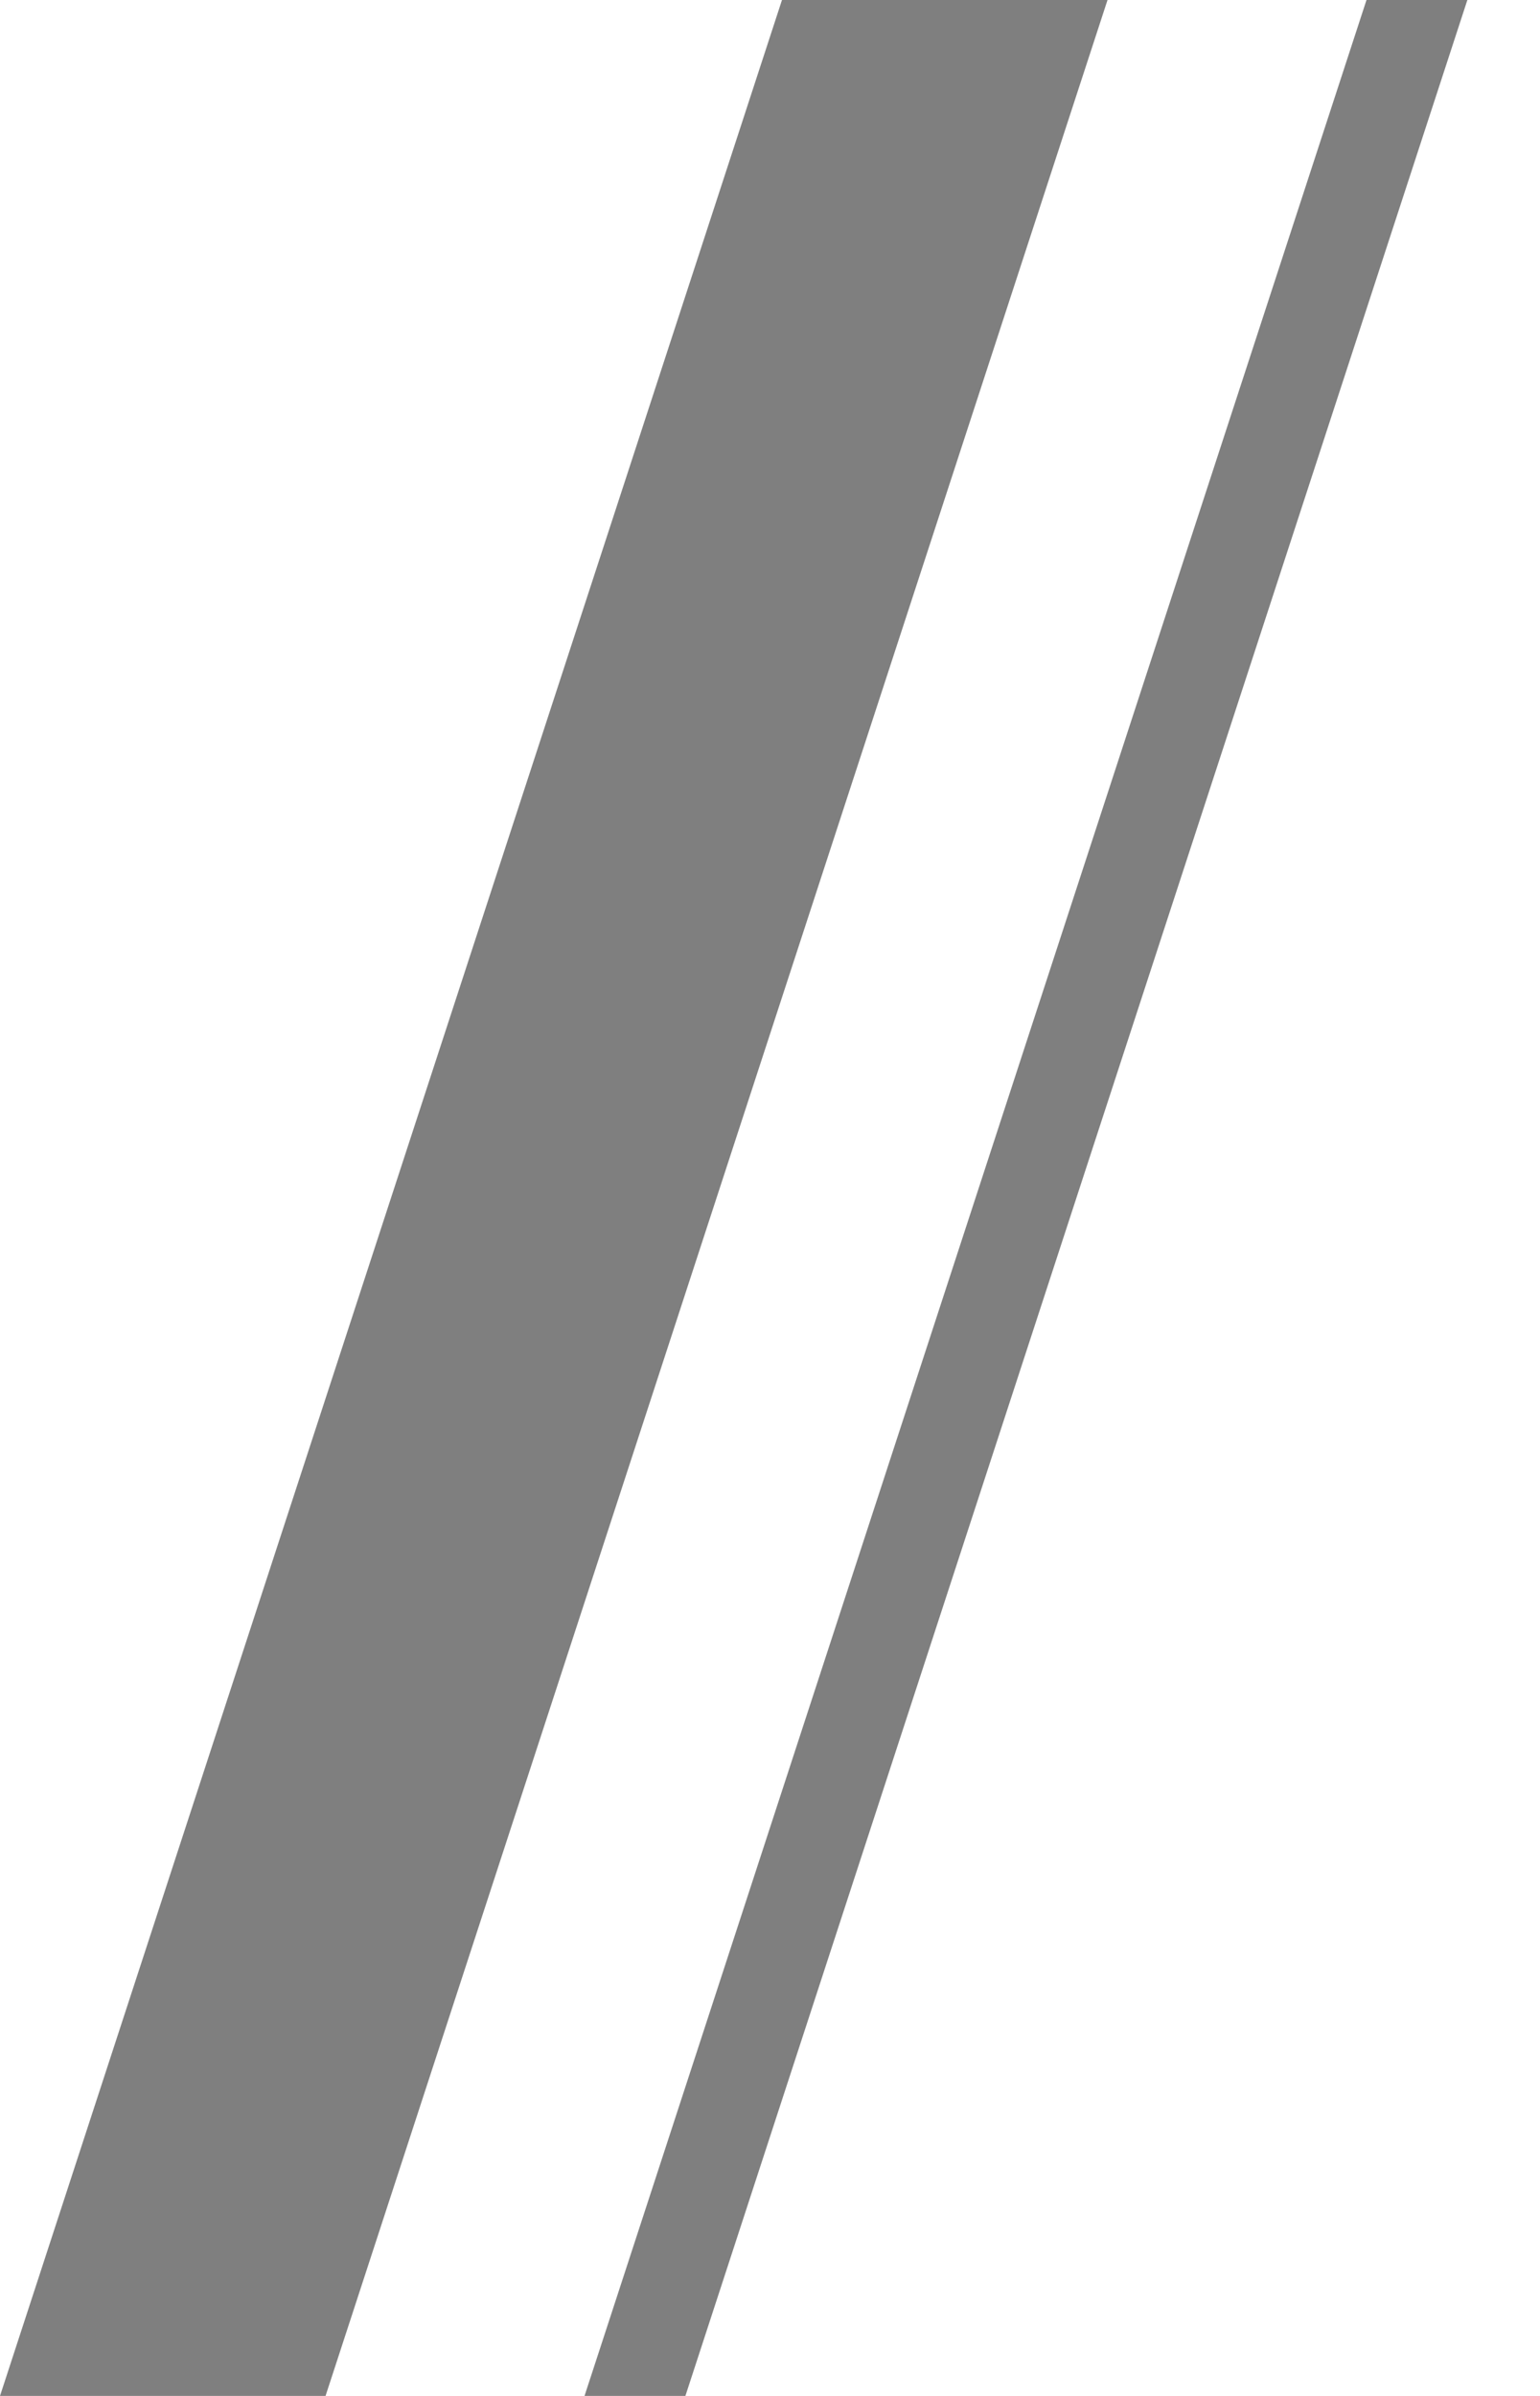 <?xml version="1.0" encoding="UTF-8"?> <svg xmlns="http://www.w3.org/2000/svg" width="18" height="28" viewBox="0 0 18 28" fill="none"><path d="M12.945 0L3.805 28H0L9.14 0H12.945Z" fill="#7F7F7F"></path><path d="M17.151 0L8.011 28H6.832L15.972 0H17.151Z" fill="#7F7F7F"></path></svg> 